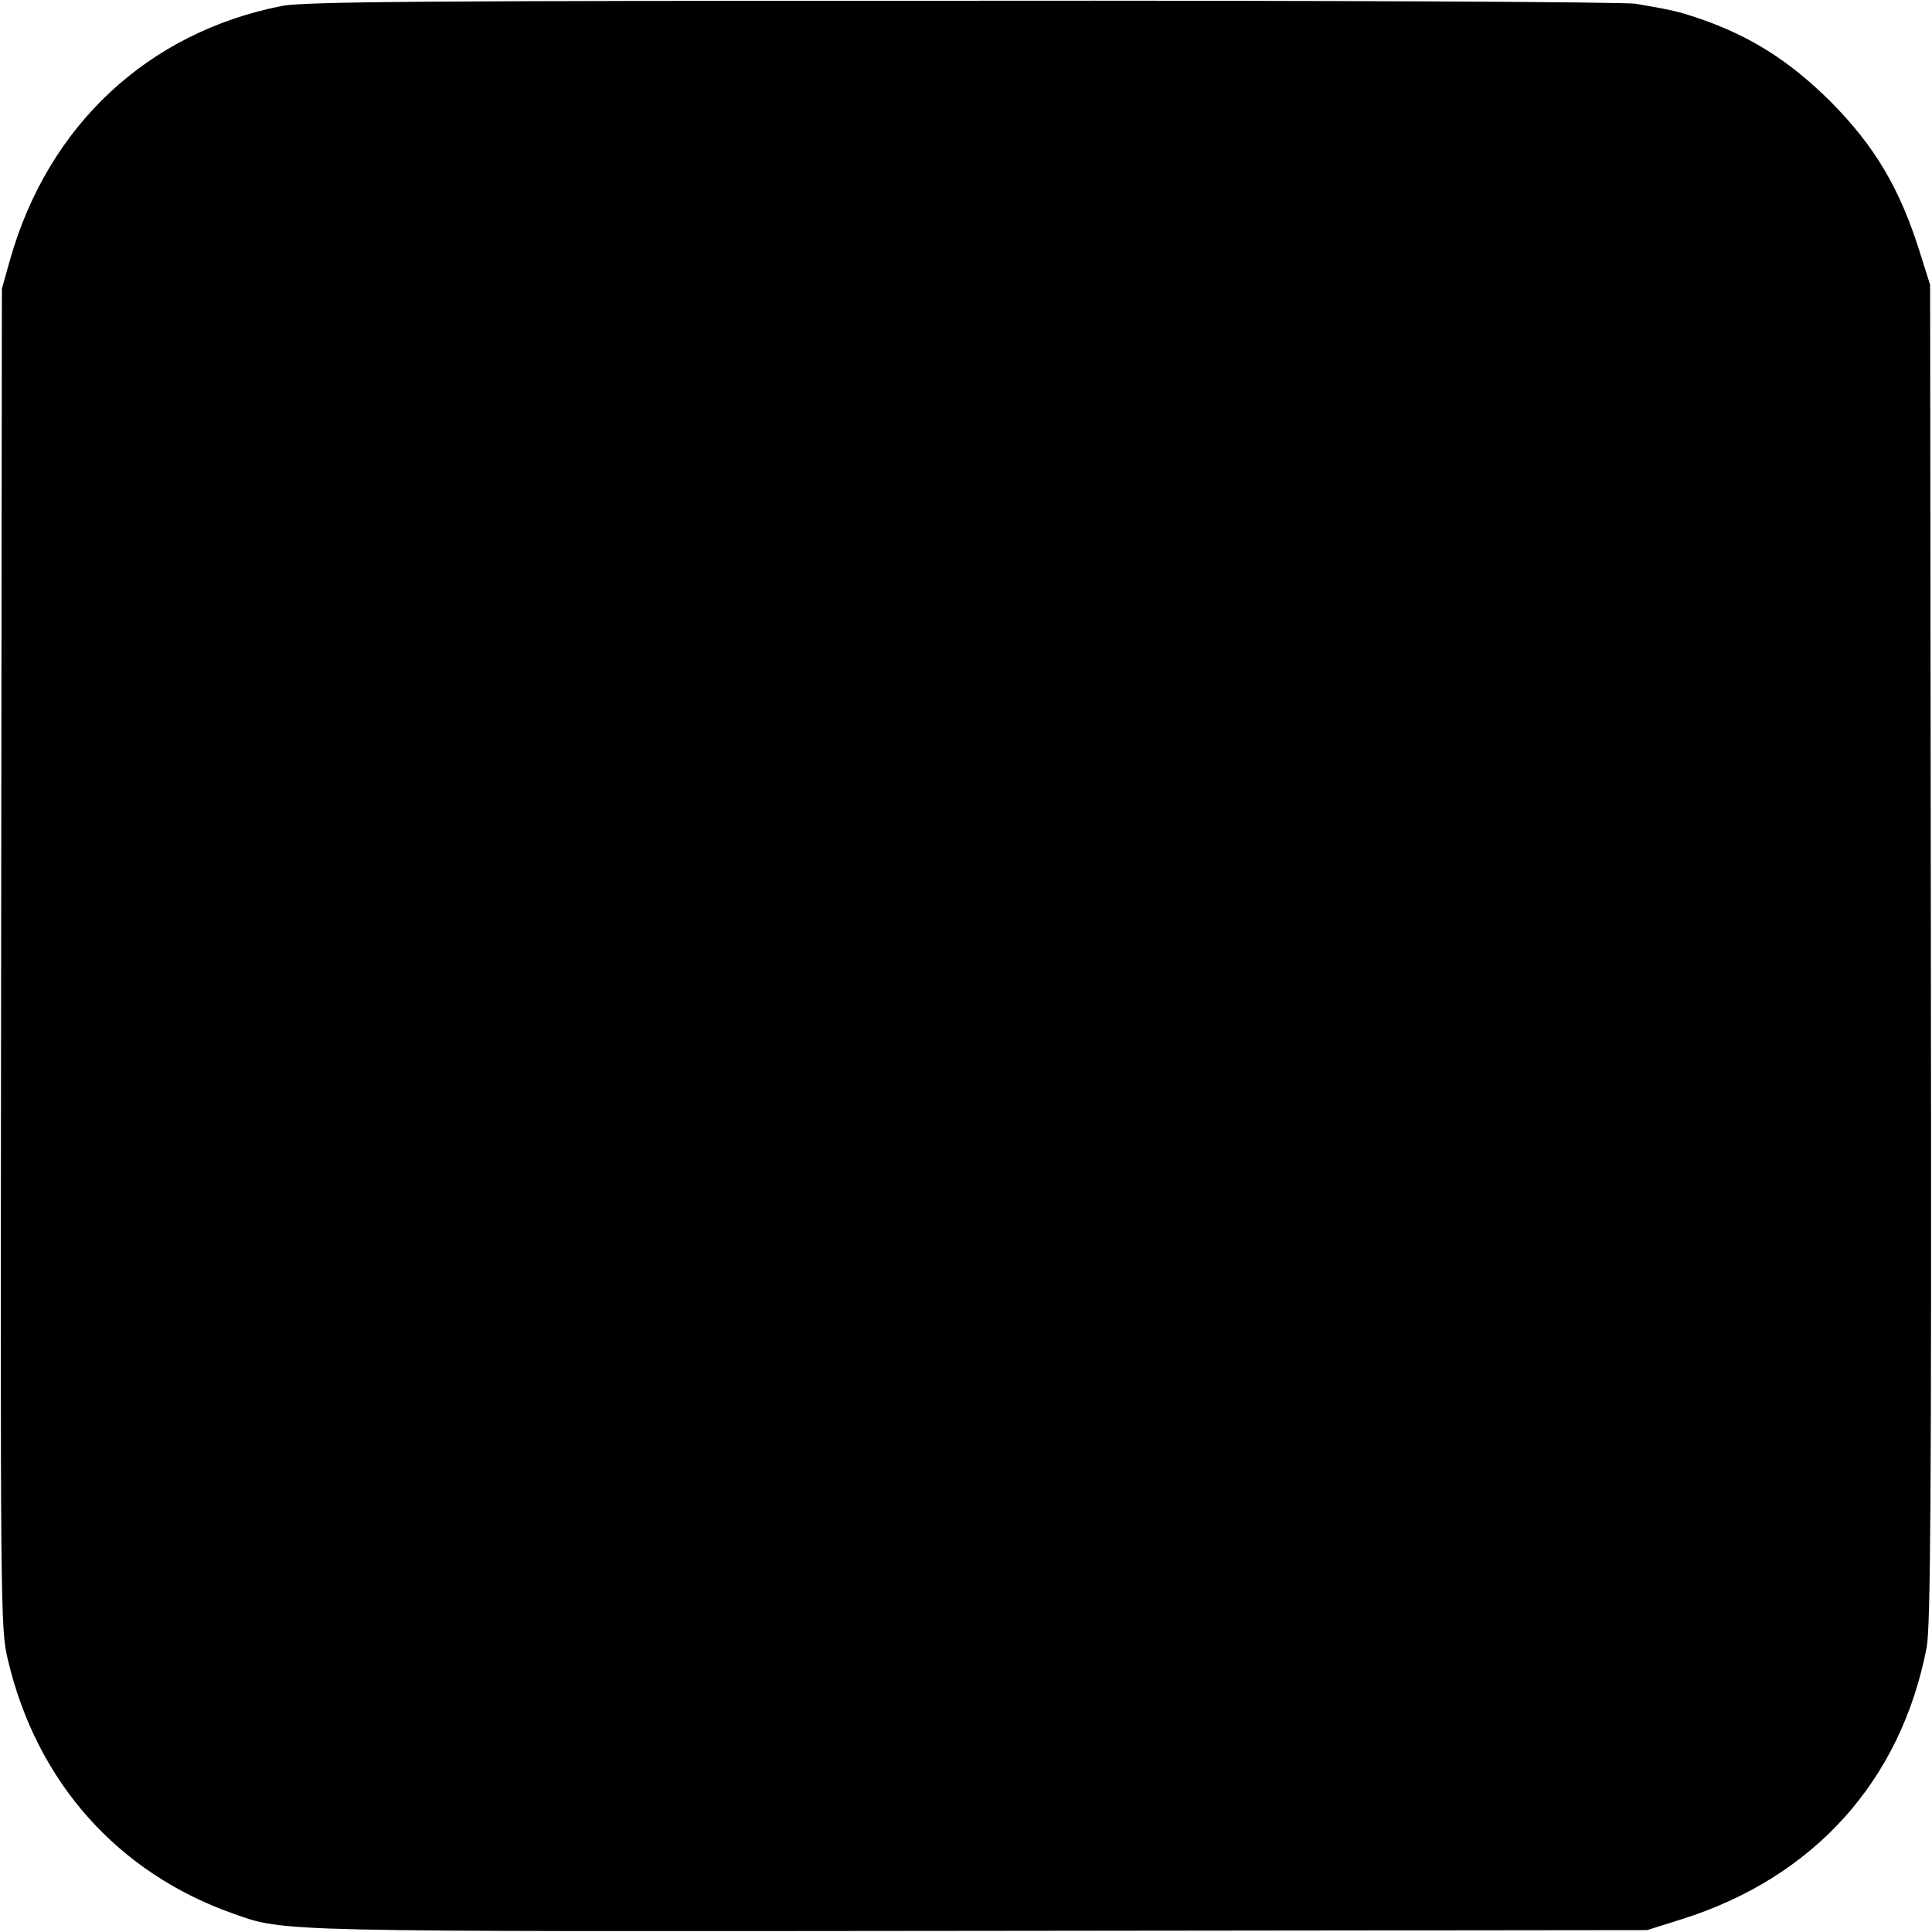 <?xml version="1.0" standalone="no"?>
<!DOCTYPE svg PUBLIC "-//W3C//DTD SVG 20010904//EN"
 "http://www.w3.org/TR/2001/REC-SVG-20010904/DTD/svg10.dtd">
<svg version="1.0" xmlns="http://www.w3.org/2000/svg"
 width="512pt" height="512pt" viewBox="0 0 512 512"
 preserveAspectRatio="xMidYMid meet">
<g transform="translate(0,512) scale(0.1,-0.1)"
fill="#000000" stroke="none">
<path d="M746 5104 c-354 -70 -618 -316 -719 -671 l-22 -78 -2 -1775 c-2
-1740 -2 -1777 18 -1859 76 -323 291 -565 599 -673 136 -48 101 -47 1980 -45
l1765 2 89 28 c352 110 584 367 652 722 10 57 13 396 11 1840 l-2 1770 -28 89
c-53 168 -119 279 -236 397 -108 107 -211 173 -348 220 -57 19 -69 22 -168 39
-27 5 -831 9 -1785 8 -1422 0 -1747 -2 -1804 -14z"/>
</g>
</svg>
